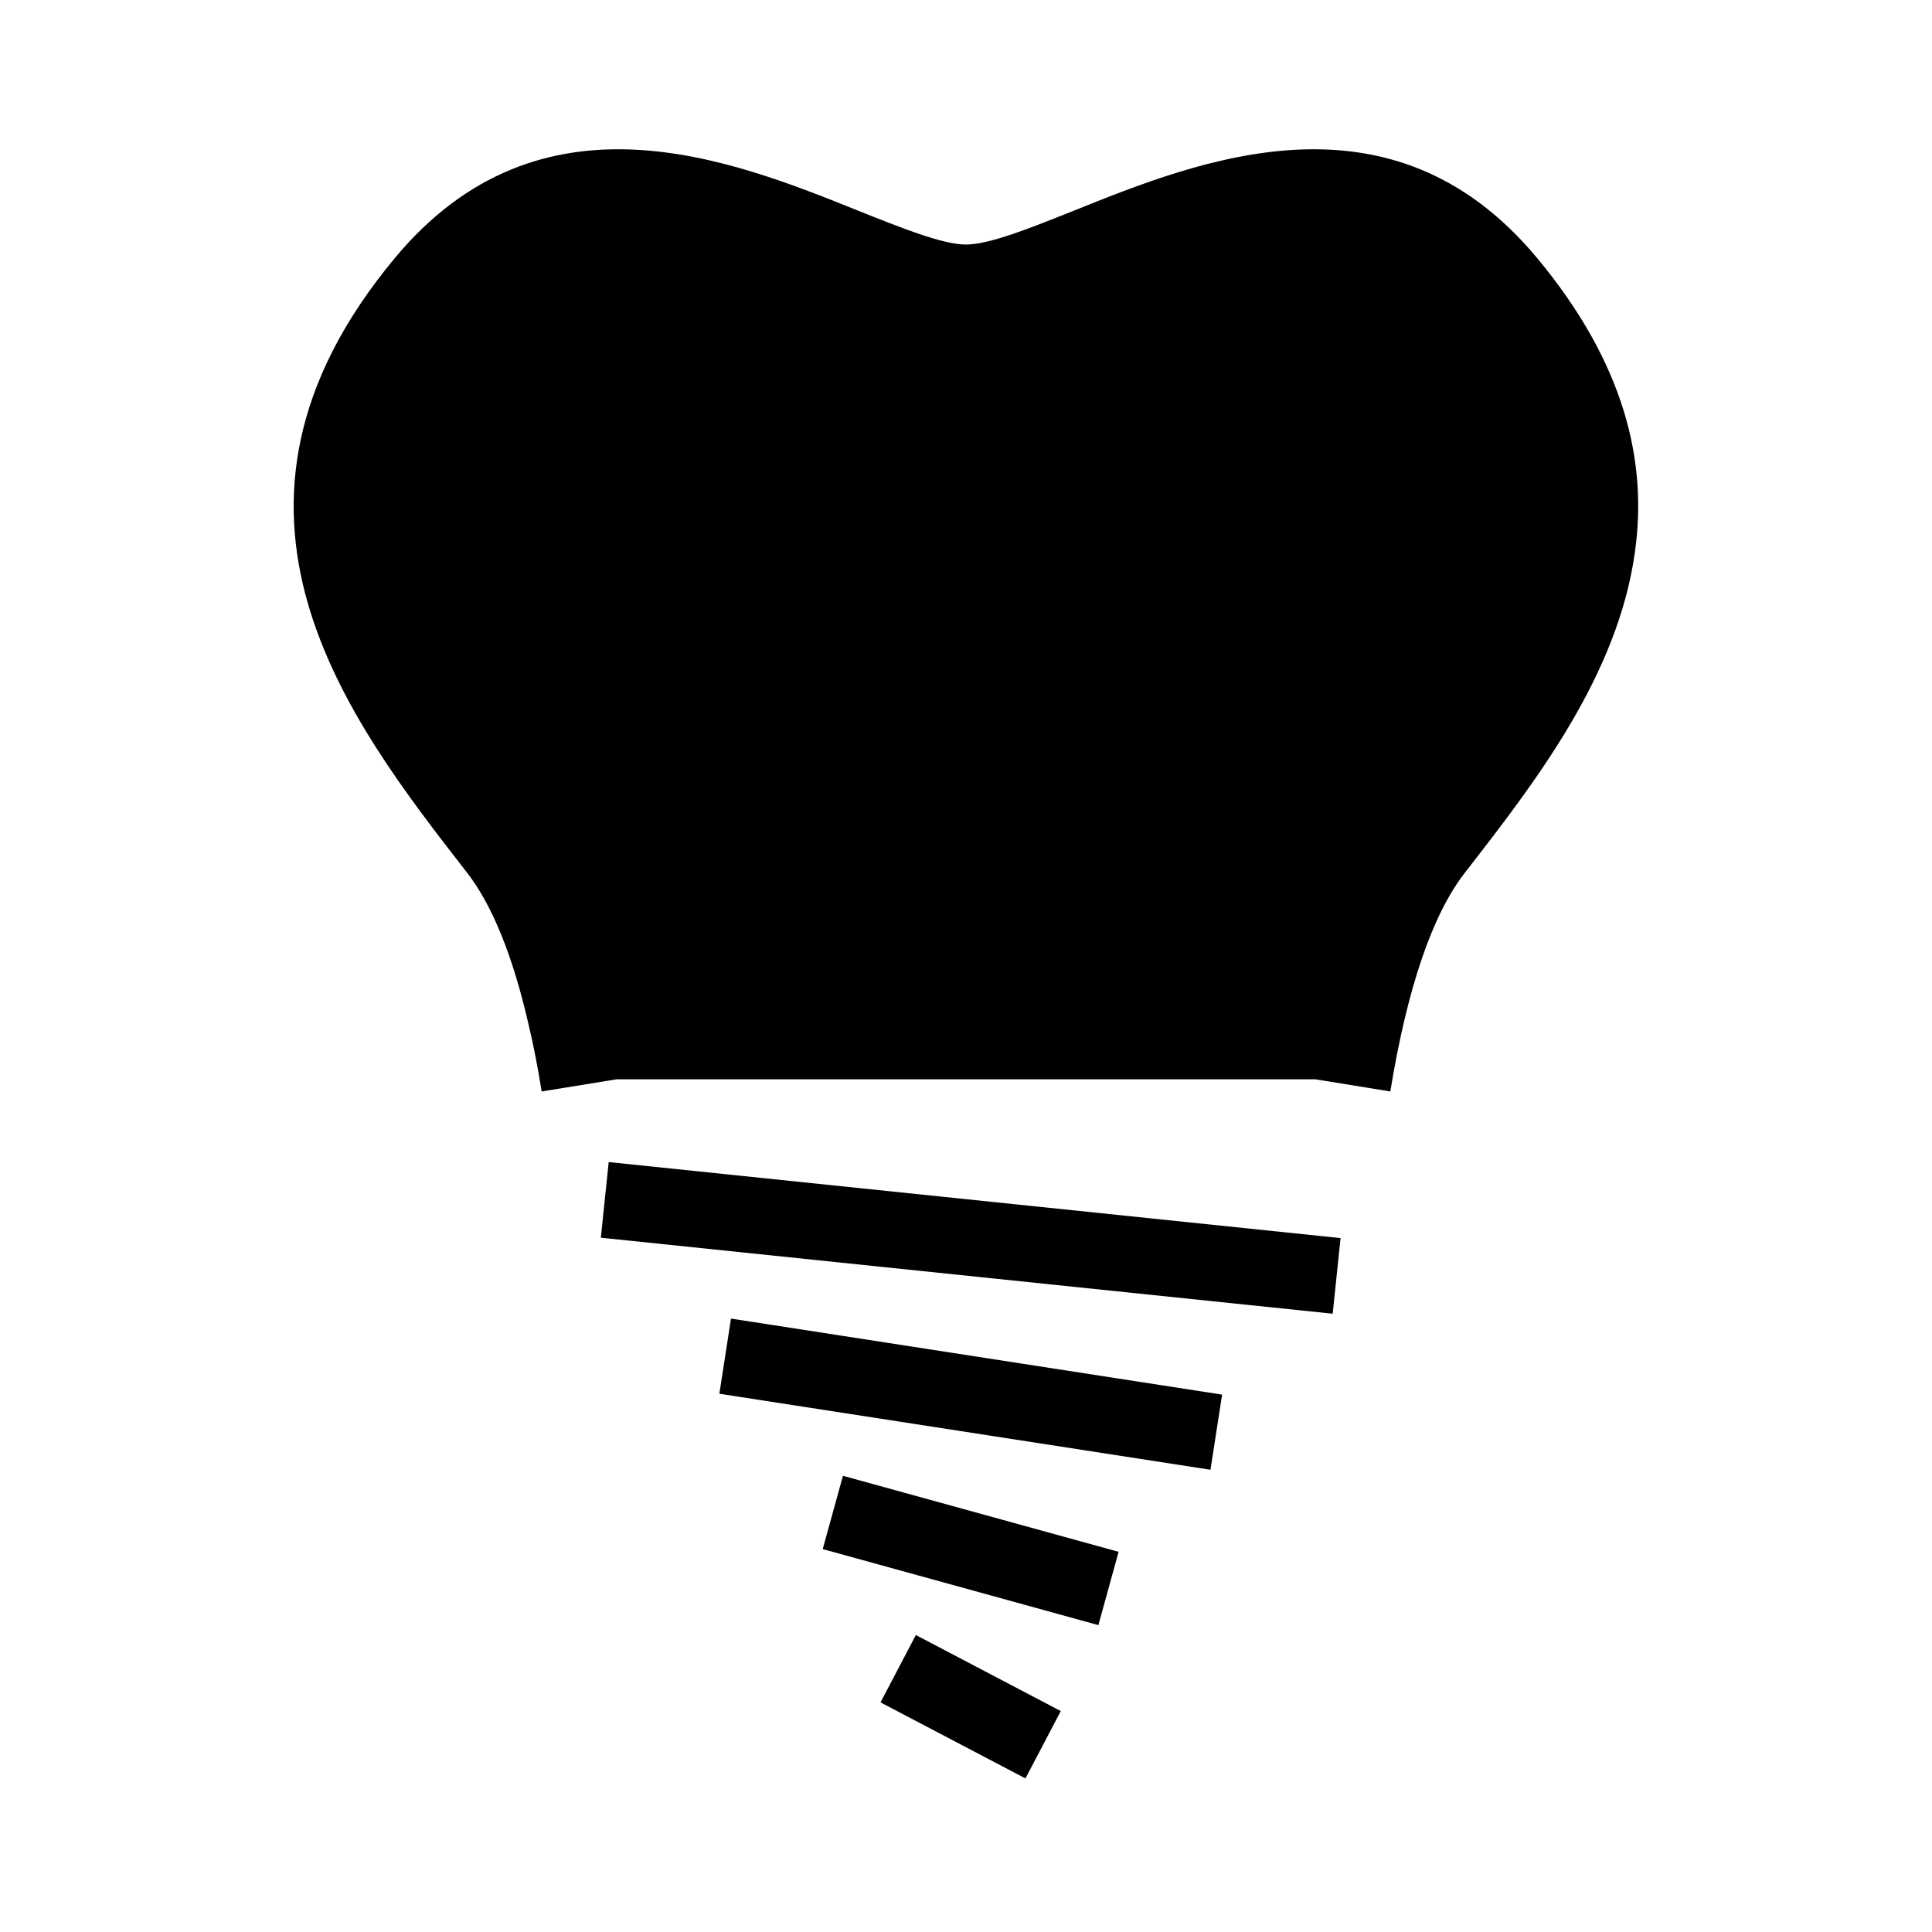 <?xml version="1.0" encoding="UTF-8"?>
<!-- Uploaded to: ICON Repo, www.svgrepo.com, Generator: ICON Repo Mixer Tools -->
<svg fill="#000000" width="800px" height="800px" version="1.1" viewBox="144 144 512 512" xmlns="http://www.w3.org/2000/svg">
 <g>
  <path d="m305.31 451.96 193.95 20.145-2.082 20.043-193.95-20.145z"/>
  <path d="m337.72 493.44 130.15 20.148-3.082 19.914-130.15-20.148z"/>
  <path d="m367.39 535.1 73.051 20.148-5.359 19.426-73.051-20.148z"/>
  <path d="m386.71 577.3 38.406 20.152-9.363 17.848-38.406-20.152z"/>
  <path d="m551.39 212.43c-38.594-46.453-89.273-26.098-122.83-12.594-11.488 4.586-22.371 8.969-28.566 8.969s-17.078-4.383-28.566-8.969c-33.555-13.504-84.238-33.855-122.83 12.594-55.52 66.805-12.395 122.22 19.094 162.73 6.699 8.566 12.191 22.066 16.375 40.305 1.309 5.492 2.469 11.438 3.477 17.785l19.852-3.223h185.2l19.852 3.223c4.484-27.406 11.133-46.953 19.852-58.09 18.289-23.527 40.508-52.094 44.988-84.992 3.32-23.73-2.625-49.727-25.898-77.738z"/>
 </g>
</svg>